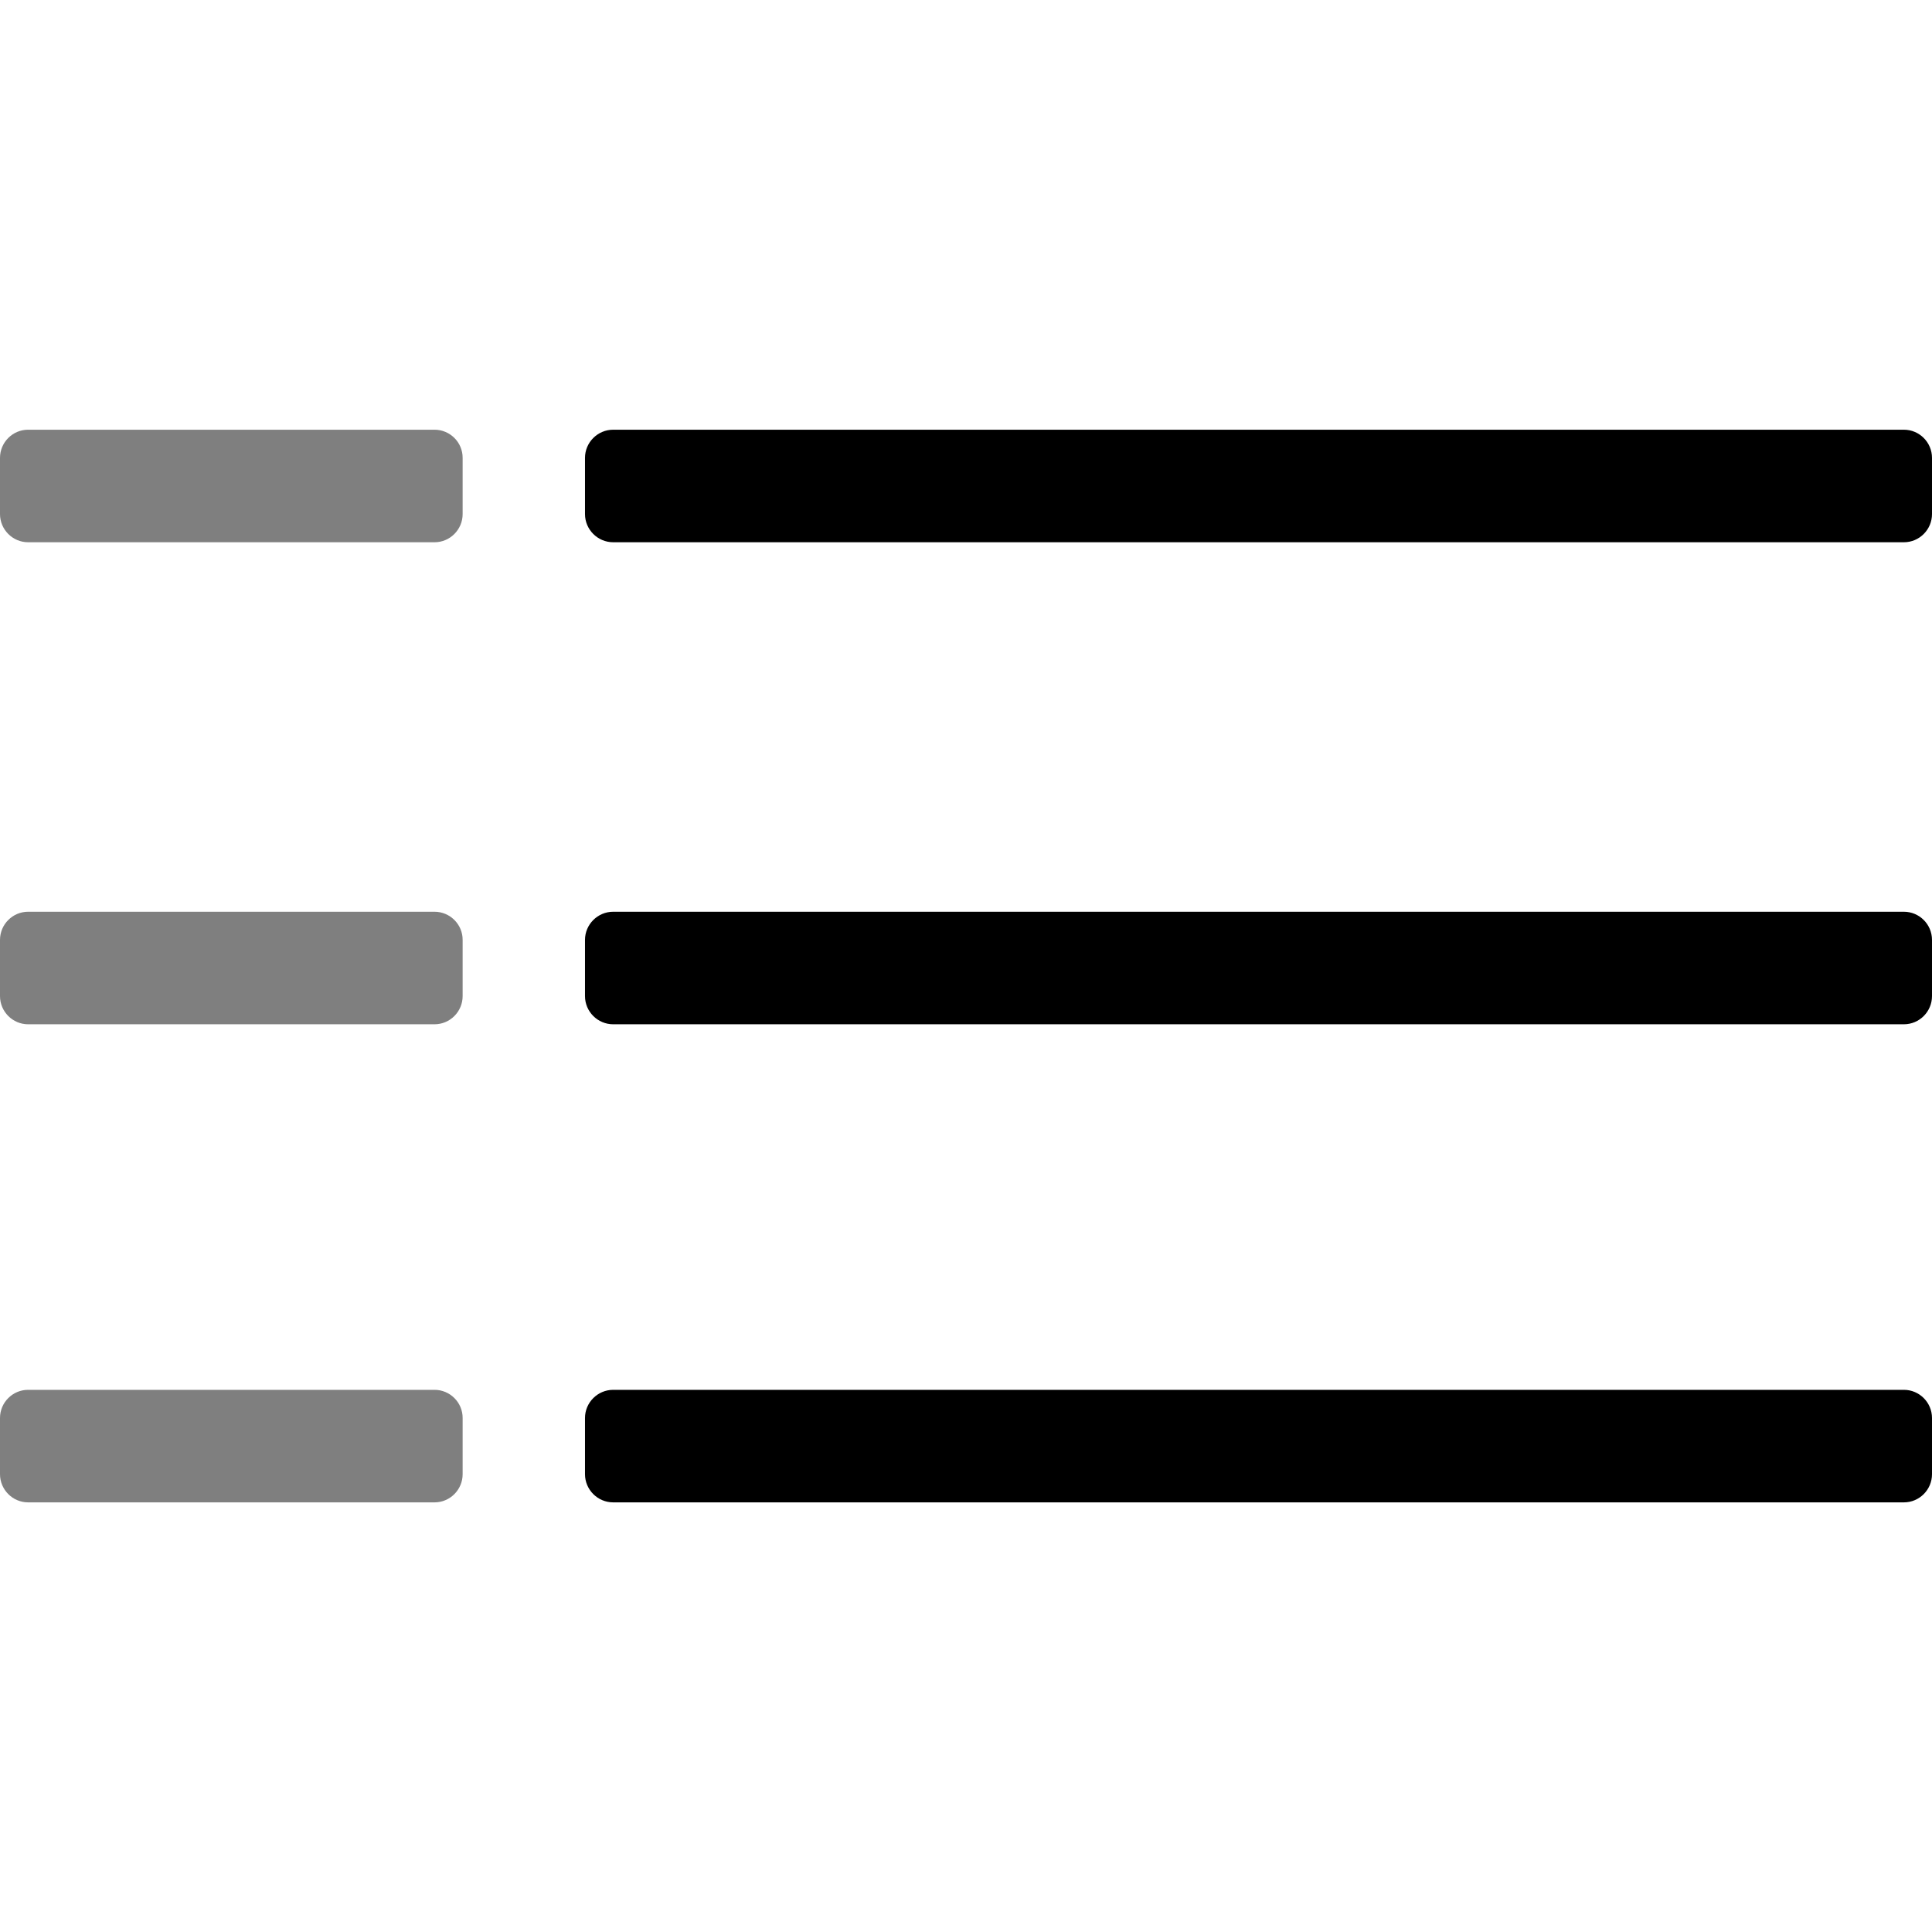 <?xml version="1.0" encoding="utf-8"?>
<!-- Generator: Adobe Illustrator 14.0.0, SVG Export Plug-In . SVG Version: 6.00 Build 43363)  -->
<!DOCTYPE svg PUBLIC "-//W3C//DTD SVG 1.1//EN" "http://www.w3.org/Graphics/SVG/1.1/DTD/svg11.dtd">
<svg version="1.1" id="Burger" xmlns="http://www.w3.org/2000/svg" xmlns:xlink="http://www.w3.org/1999/xlink" x="0px" y="0px"
	 width="24px" height="24px" viewBox="-50 50 24 24" enable-background="new -50 50 24 24" xml:space="preserve">
<path id="Right" d="M-26.349,67.265h-16.034c-0.192,0-0.35,0.157-0.35,0.35v0.698c0,0.192,0.157,0.35,0.35,0.35h16.034
	c0.192,0,0.349-0.157,0.349-0.35v-0.698C-26,67.422-26.157,67.265-26.349,67.265z M-26.349,61.326h-16.034
	c-0.192,0-0.35,0.157-0.35,0.35v0.698c0,0.192,0.157,0.35,0.35,0.35h16.034c0.192,0,0.349-0.157,0.349-0.35v-0.698
	C-26,61.483-26.157,61.326-26.349,61.326z M-26.349,55.338h-16.034c-0.192,0-0.35,0.157-0.35,0.35v0.698
	c0,0.192,0.157,0.35,0.35,0.35h16.034c0.192,0,0.349-0.157,0.349-0.35v-0.698C-26,55.495-26.157,55.338-26.349,55.338z"/>
<path id="Left" opacity="0.5" enable-background="new    " d="M-44.602,55.338h-5.049c-0.192,0-0.349,0.157-0.349,0.35v0.698
	c0,0.192,0.157,0.35,0.349,0.35h5.049c0.192,0,0.349-0.157,0.349-0.35v-0.698C-44.252,55.495-44.41,55.338-44.602,55.338z
	 M-44.602,61.326h-5.049c-0.192,0-0.349,0.157-0.349,0.35v0.698c0,0.192,0.157,0.35,0.349,0.35h5.049
	c0.192,0,0.349-0.157,0.349-0.35v-0.698C-44.252,61.483-44.41,61.326-44.602,61.326z M-44.602,67.265h-5.049
	c-0.192,0-0.349,0.157-0.349,0.35v0.698c0,0.192,0.157,0.35,0.349,0.35h5.049c0.192,0,0.349-0.157,0.349-0.35v-0.698
	C-44.252,67.422-44.41,67.265-44.602,67.265z"/>
</svg>
